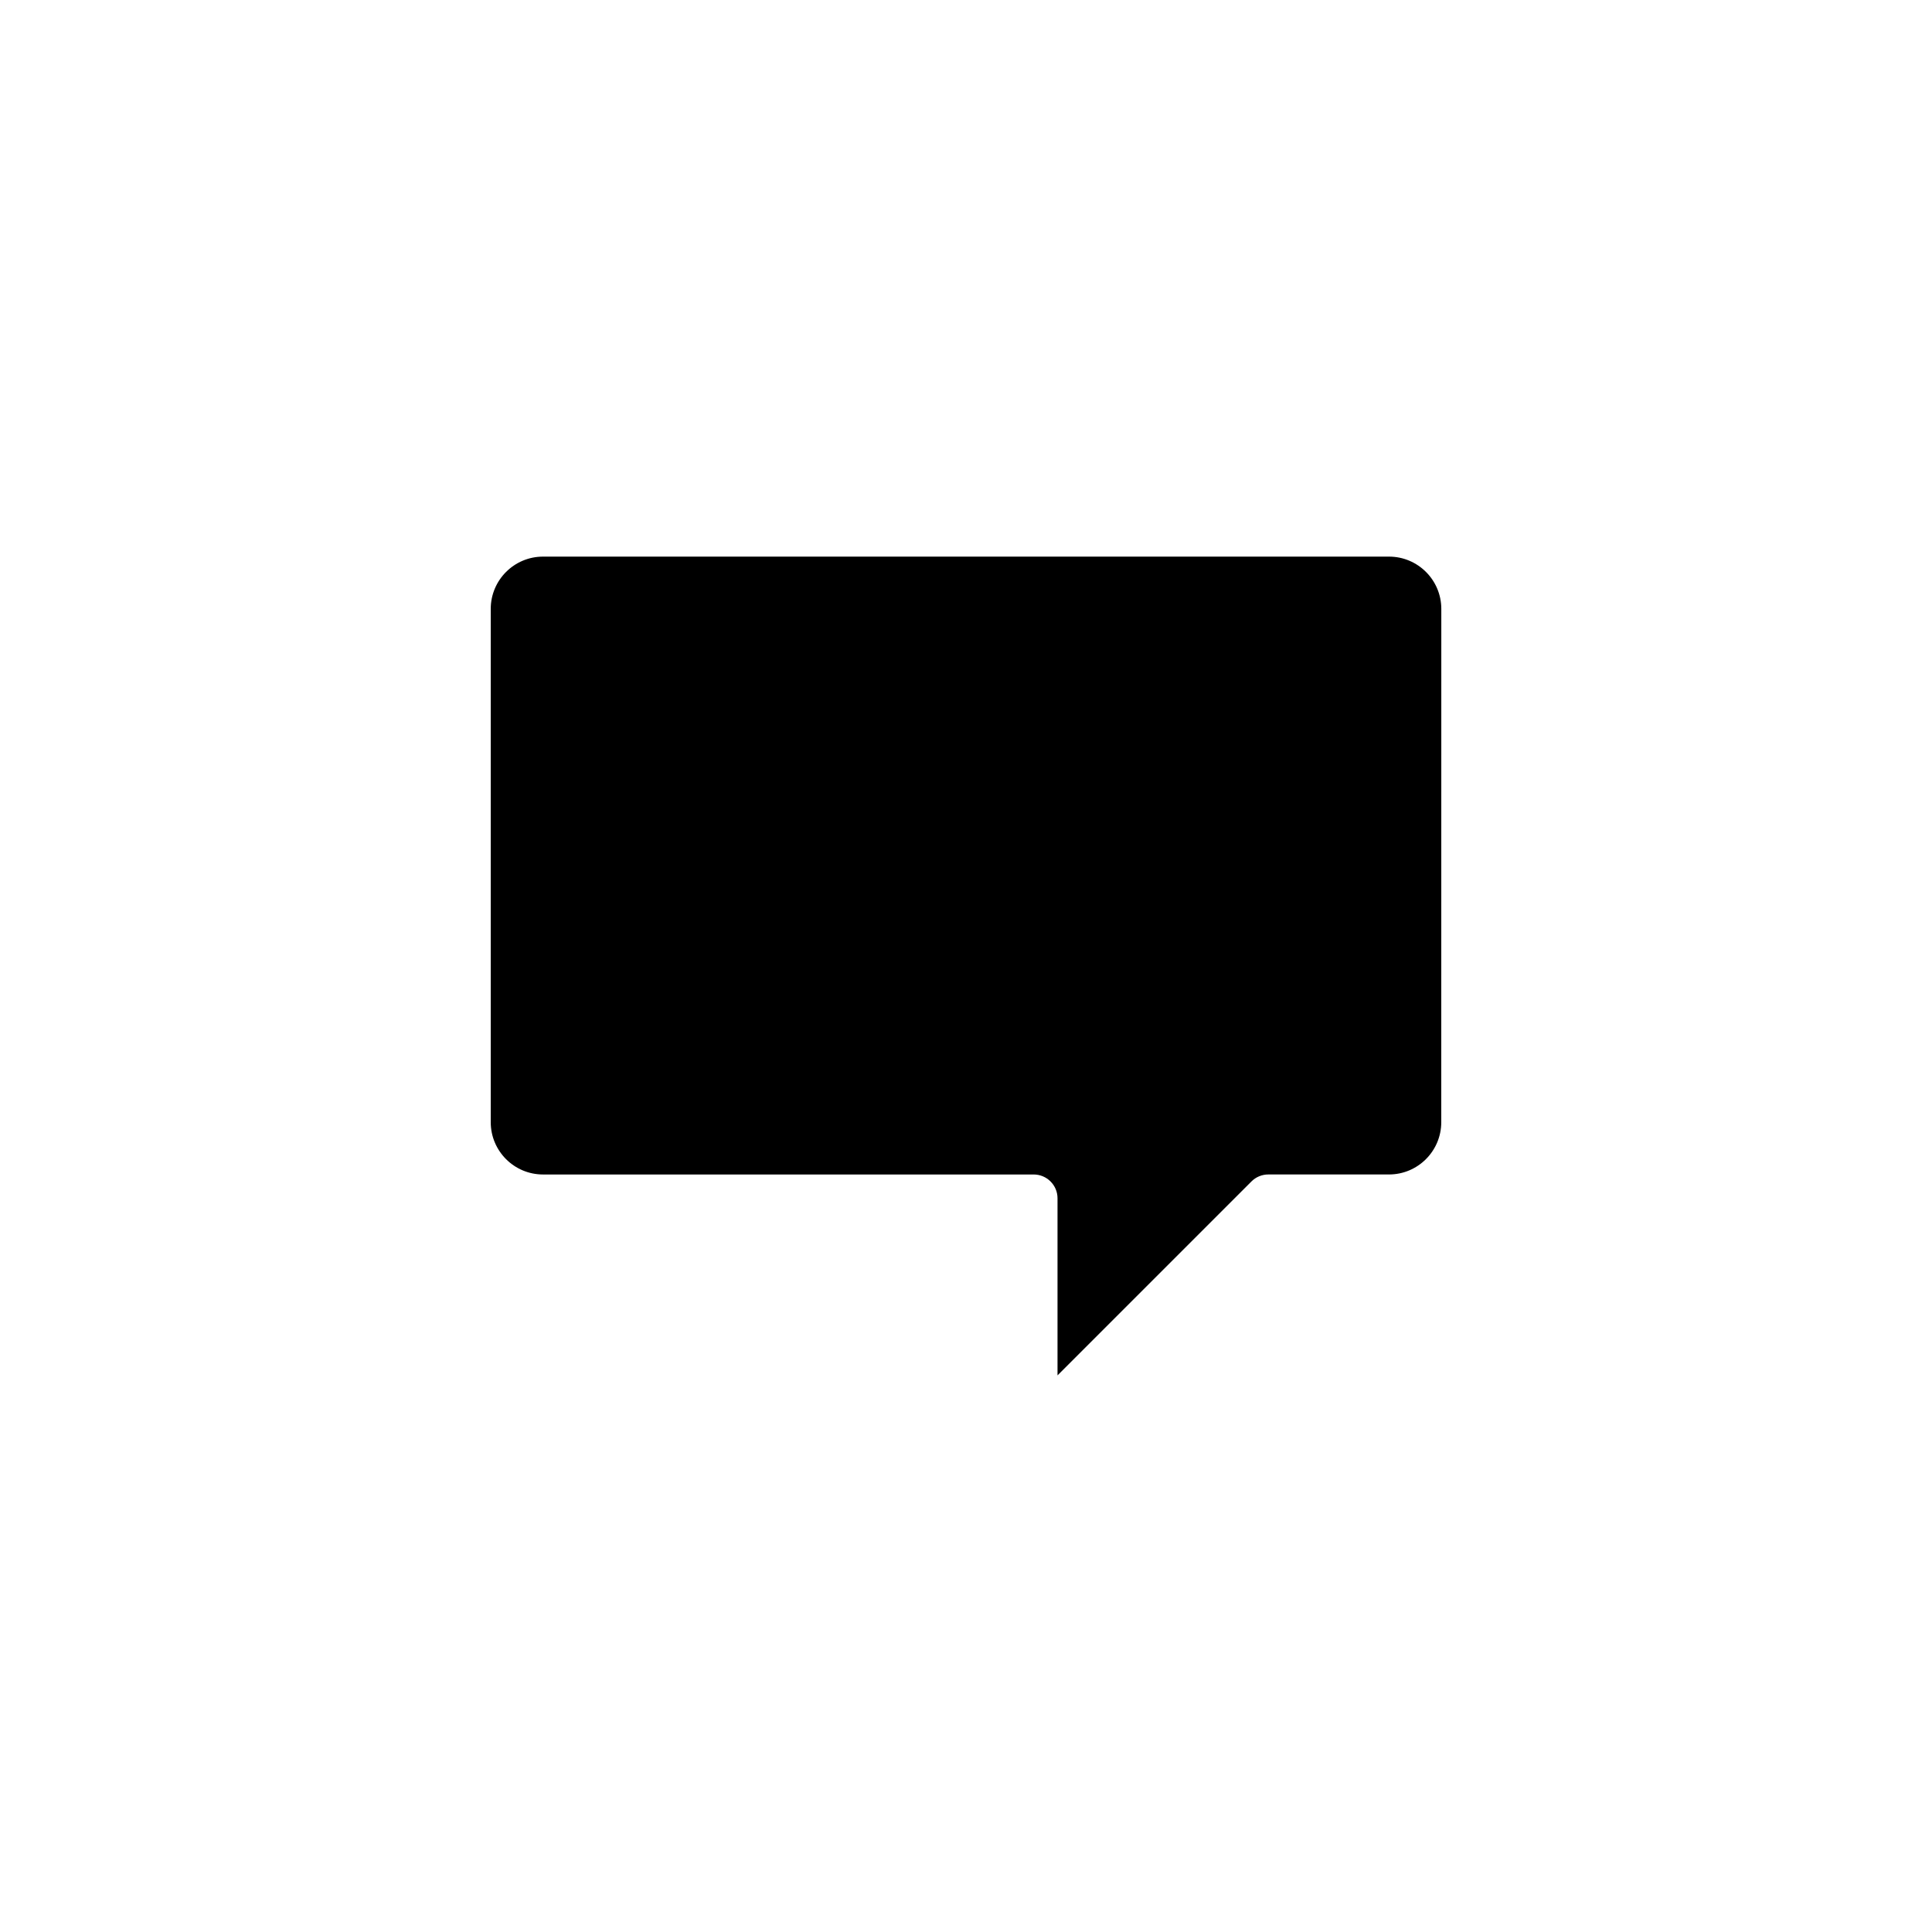 <?xml version="1.0" encoding="UTF-8"?>
<!-- Uploaded to: ICON Repo, www.svgrepo.com, Generator: ICON Repo Mixer Tools -->
<svg fill="#000000" width="800px" height="800px" version="1.1" viewBox="144 144 512 512" xmlns="http://www.w3.org/2000/svg">
 <path d="m525.95 441.39c0 7.644-6.211 13.855-13.855 13.855h-31.988c-1.672 0-3.269 0.664-4.453 1.844l-51.402 51.398v-46.941c0-3.477-2.84-6.297-6.316-6.297h-130.03c-7.644 0-13.855-6.211-13.855-13.855v-136.03c0-7.644 6.211-13.855 13.855-13.855h224.2c7.644 0 13.855 6.211 13.855 13.855z"/>
</svg>